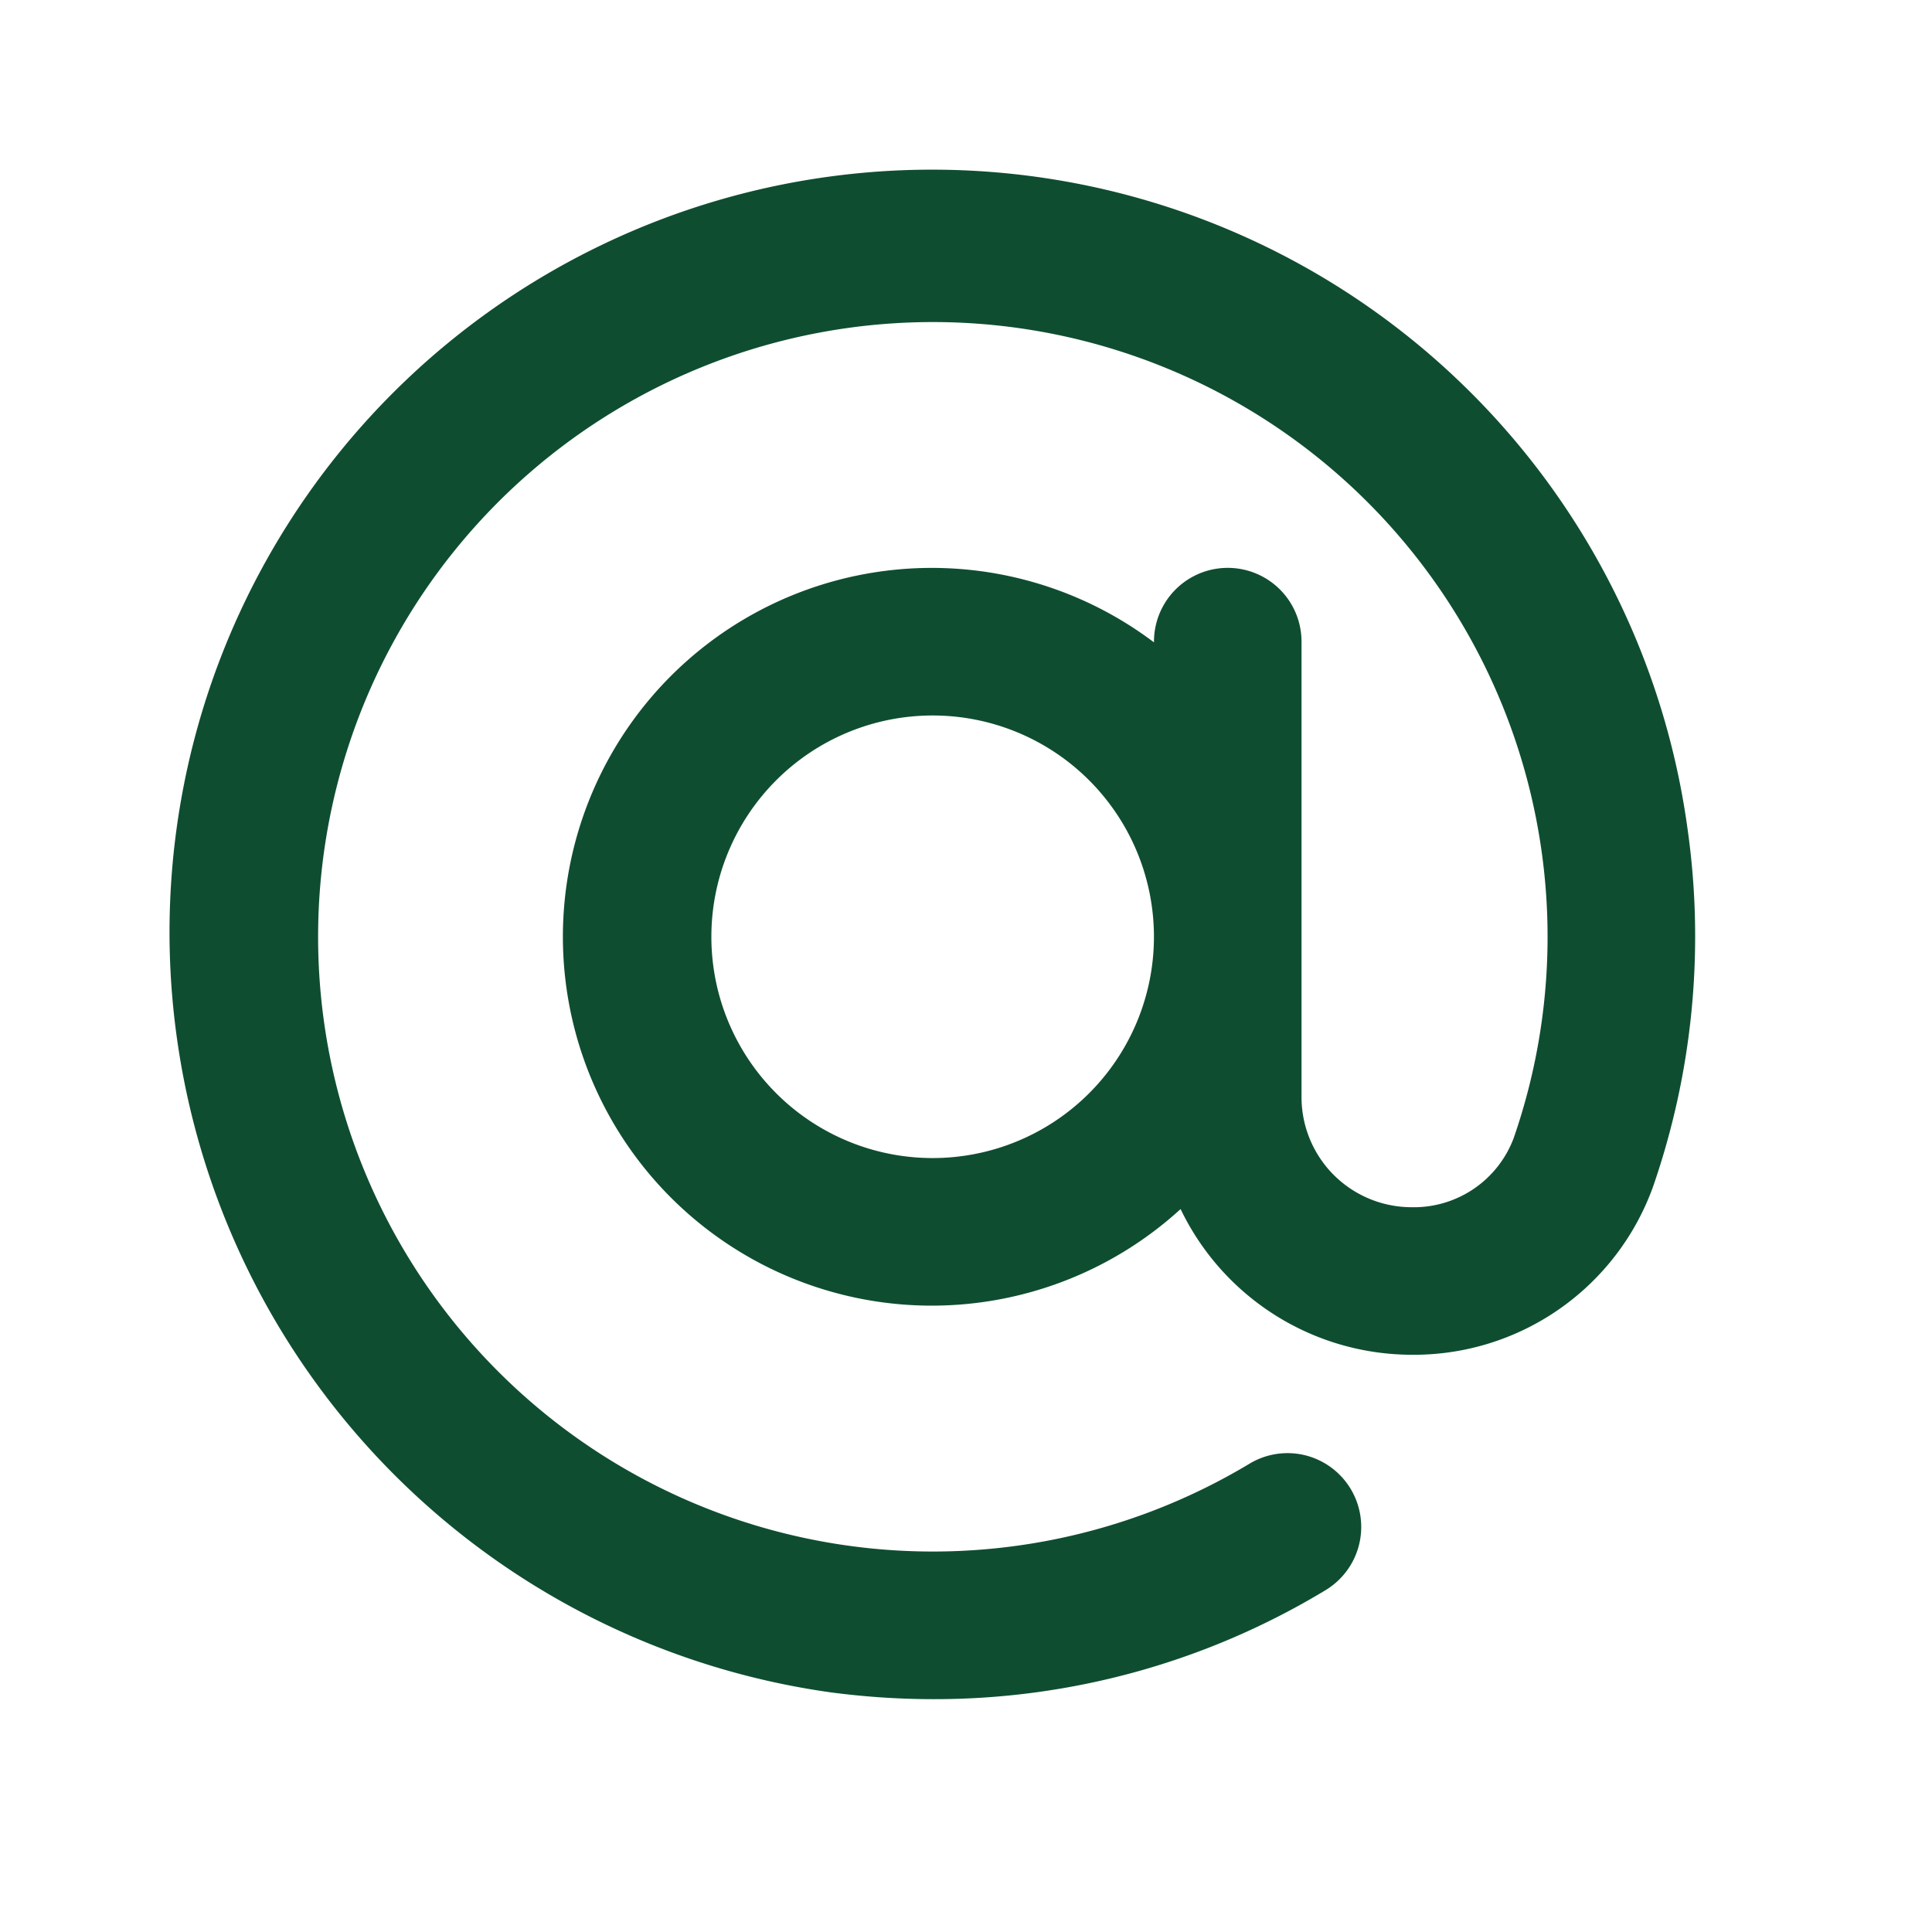<svg width="27" height="27" fill="none" xmlns="http://www.w3.org/2000/svg"><g clip-path="url(#a)"><path d="M23.583 11.579a10.656 10.656 0 0 0-21.115 2.897 10.732 10.732 0 0 0 9.148 9.176c.474.062.952.094 1.43.094a10.552 10.552 0 0 0 5.48-1.524 1.032 1.032 0 0 0-.285-1.884 1.031 1.031 0 0 0-.78.118 8.591 8.591 0 1 1 3.693-4.551 1.49 1.49 0 0 1-1.429.966 1.539 1.539 0 0 1-1.536-1.536V8.967a1.031 1.031 0 0 0-2.062 0v.01a5.155 5.155 0 1 0 .372 7.92 3.59 3.59 0 0 0 3.226 2.036 3.552 3.552 0 0 0 3.378-2.353c.555-1.605.72-3.32.48-5.001Zm-10.549 4.605a3.092 3.092 0 1 1 0-6.185 3.092 3.092 0 0 1 0 6.185Z" fill="#0F4D31"/></g><defs><clipPath id="a"><path fill="#fff" transform="translate(2.038 2.094)" d="M0 0h21.994v21.994H0z"/></clipPath></defs></svg>